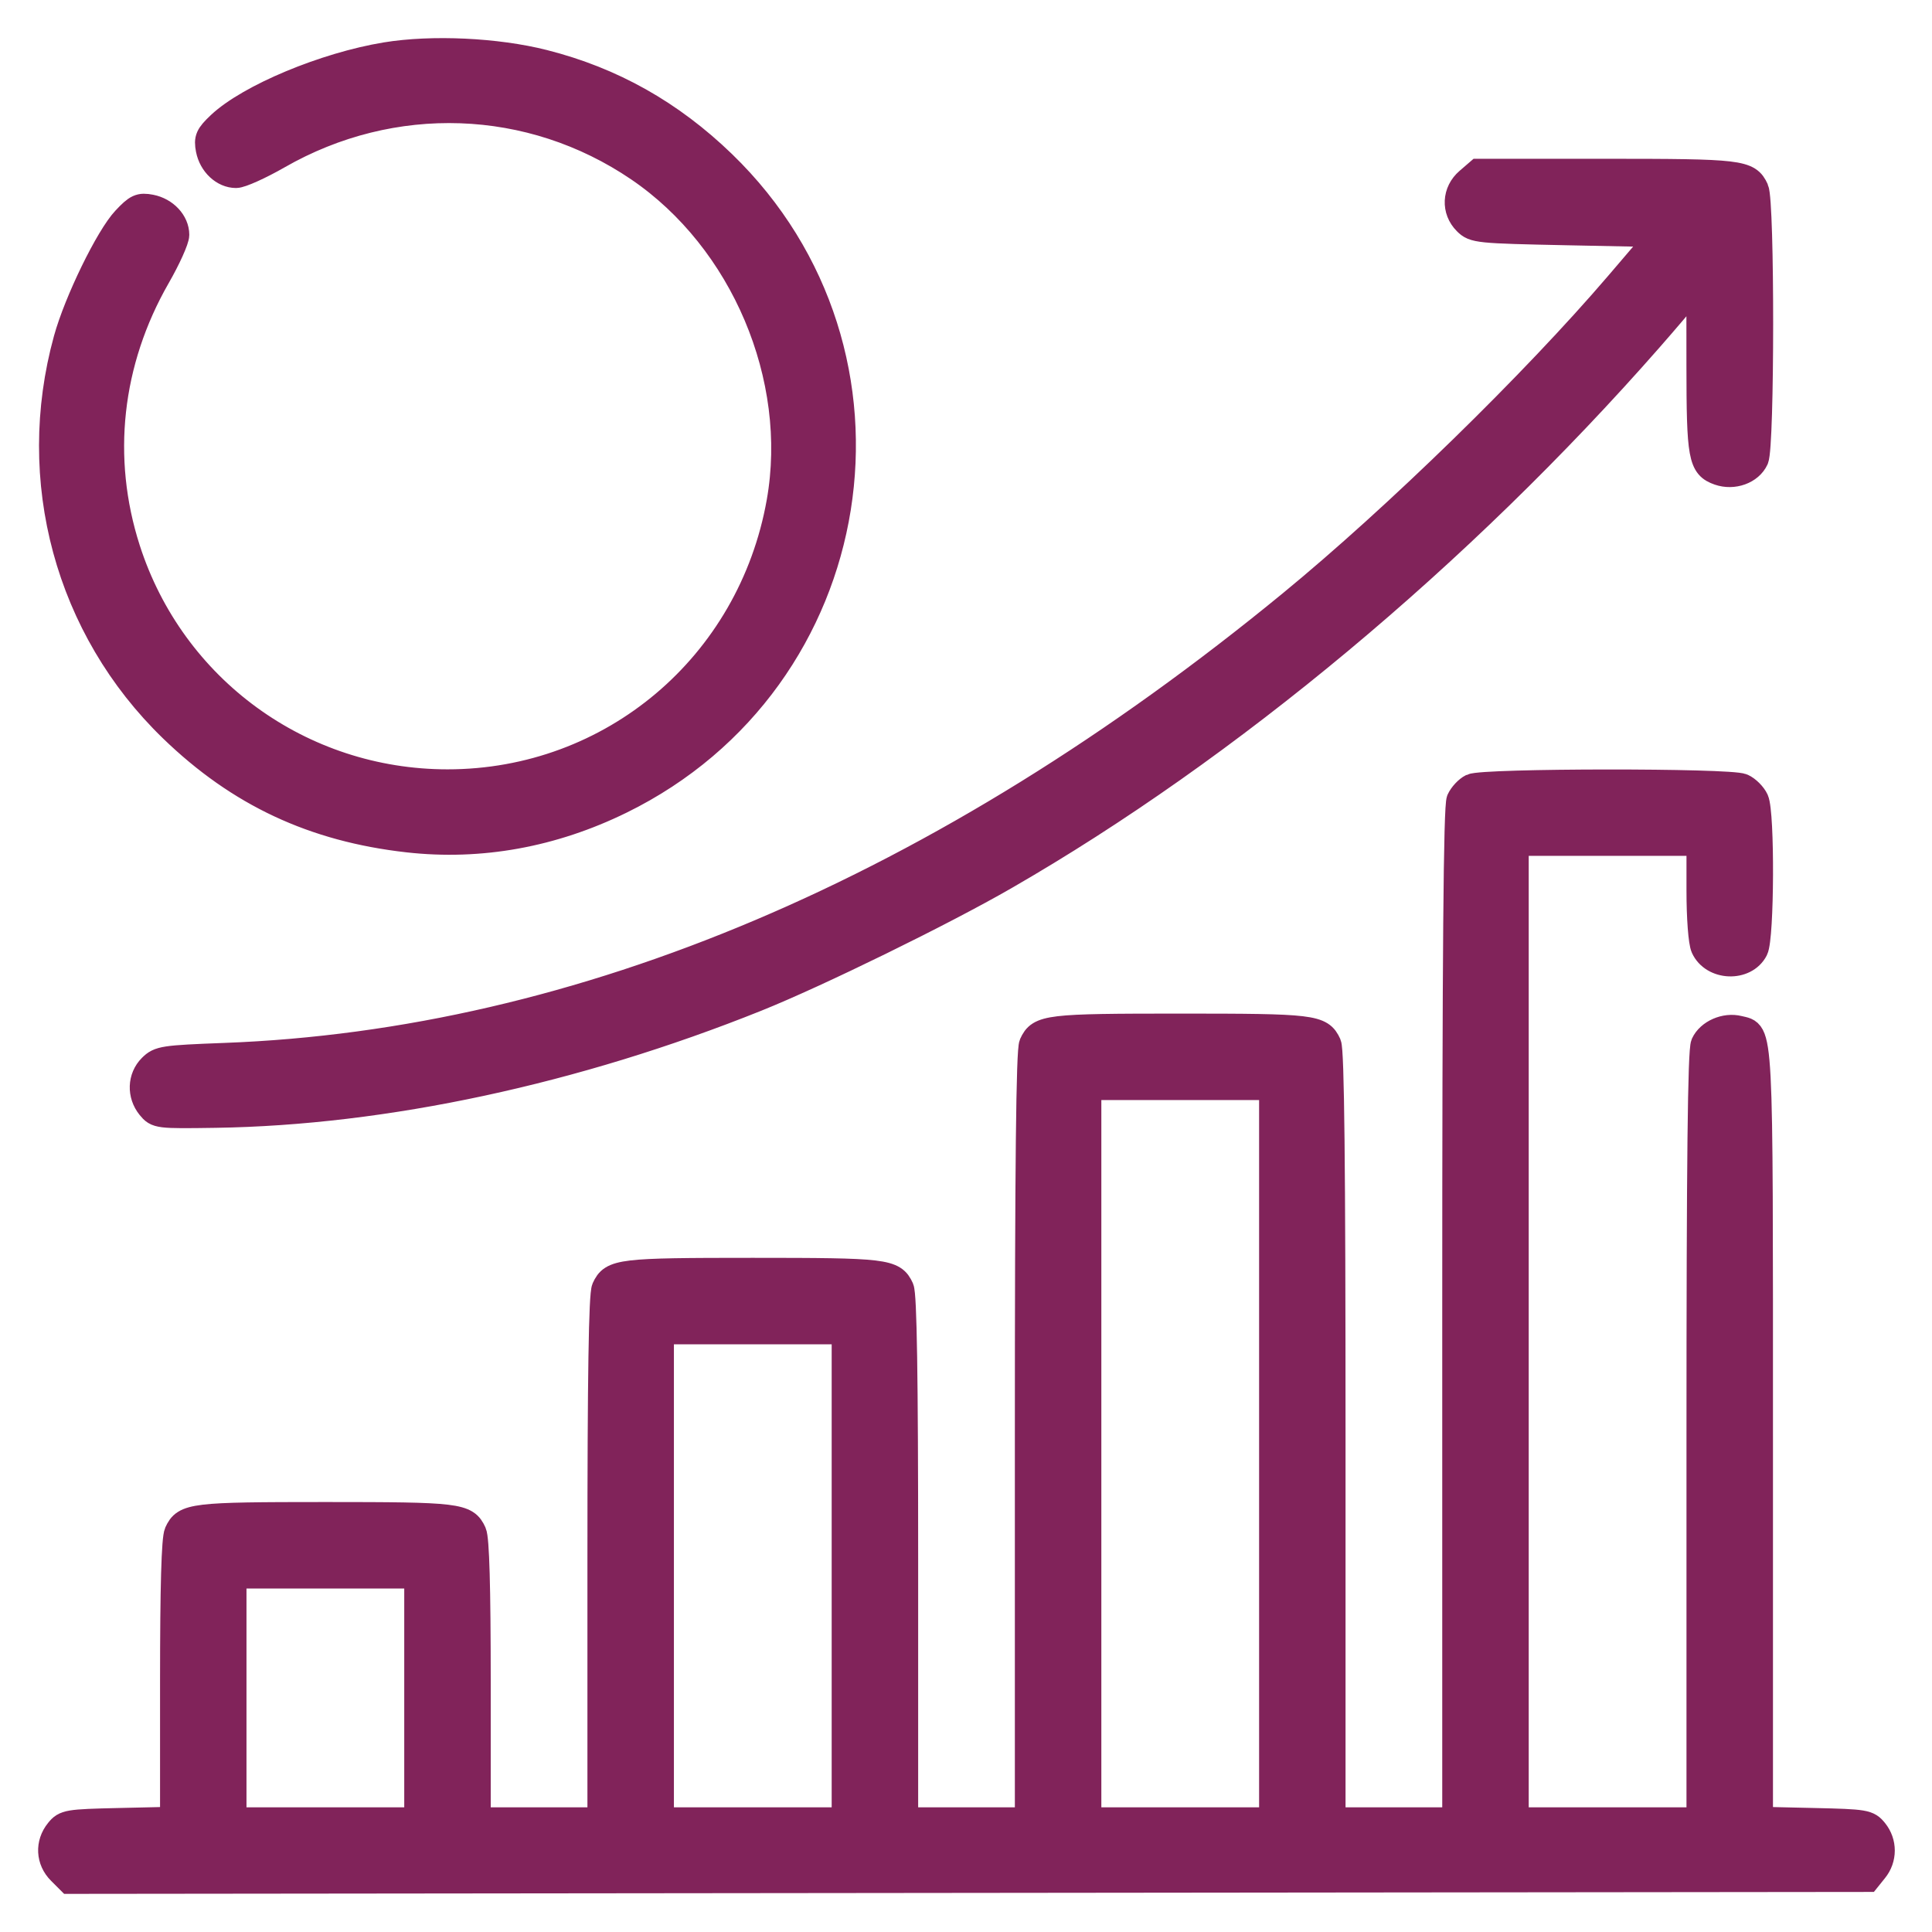 <svg width="38" height="38" viewBox="0 0 38 38" fill="none" xmlns="http://www.w3.org/2000/svg">
<path fill-rule="evenodd" clip-rule="evenodd" d="M7.588 1.081C6.388 1.278 4.897 1.901 4.318 2.446C4.089 2.663 4.06 2.728 4.101 2.94C4.157 3.228 4.392 3.448 4.643 3.448C4.742 3.448 5.115 3.28 5.473 3.075C7.72 1.786 10.435 1.881 12.555 3.322C14.617 4.724 15.761 7.426 15.328 9.87C14.759 13.081 12.035 15.382 8.802 15.382C5.921 15.382 3.391 13.54 2.511 10.804C1.934 9.008 2.142 7.118 3.099 5.448C3.305 5.09 3.473 4.717 3.473 4.619C3.473 4.367 3.253 4.132 2.965 4.076C2.751 4.035 2.687 4.064 2.456 4.31C2.127 4.658 1.509 5.926 1.303 6.673C0.54 9.44 1.331 12.361 3.38 14.344C4.699 15.62 6.167 16.307 8.022 16.516C9.446 16.676 10.87 16.419 12.217 15.758C17.061 13.38 18.089 6.95 14.224 3.21C13.198 2.218 12.043 1.568 10.697 1.227C9.771 0.992 8.498 0.932 7.588 1.081ZM28.872 3.549C28.613 3.771 28.596 4.135 28.832 4.371C28.99 4.53 29.068 4.538 30.826 4.574L32.655 4.611L31.821 5.587C30.163 7.525 27.455 10.167 25.387 11.864C18.542 17.482 11.427 20.501 4.414 20.763C3.22 20.808 3.13 20.822 2.969 20.983C2.757 21.195 2.746 21.532 2.941 21.773C3.083 21.946 3.108 21.95 4.236 21.933C7.567 21.883 11.316 21.078 14.882 19.647C16.069 19.171 18.538 17.962 19.76 17.258C24.16 14.726 28.722 10.921 32.448 6.675C32.756 6.324 33.101 5.919 33.214 5.775L33.419 5.512L33.42 7.178C33.421 8.989 33.455 9.172 33.807 9.295C34.093 9.395 34.426 9.275 34.537 9.032C34.654 8.775 34.656 3.979 34.539 3.722C34.388 3.391 34.234 3.373 31.583 3.373H29.076L28.872 3.549ZM28.945 15.47C28.857 15.513 28.747 15.63 28.701 15.731C28.641 15.863 28.617 18.71 28.617 25.856V35.798H27.416H26.215V28.258C26.215 22.892 26.191 20.666 26.132 20.535C25.981 20.204 25.826 20.186 23.213 20.186C20.6 20.186 20.445 20.204 20.294 20.535C20.235 20.666 20.211 22.892 20.211 28.258V35.798H19.01H17.809V30.66C17.809 27.055 17.784 25.468 17.726 25.339C17.575 25.008 17.419 24.99 14.806 24.99C12.194 24.99 12.038 25.008 11.887 25.339C11.829 25.468 11.804 27.055 11.804 30.66V35.798H10.603H9.402V33.062C9.402 31.217 9.375 30.266 9.319 30.143C9.168 29.812 9.013 29.793 6.4 29.793C3.787 29.793 3.632 29.812 3.481 30.143C3.425 30.266 3.398 31.215 3.398 33.056V35.787L2.34 35.811C1.333 35.834 1.275 35.844 1.139 36.013C0.939 36.26 0.956 36.591 1.18 36.815L1.365 37L19.051 36.981L36.737 36.962L36.88 36.784C37.064 36.558 37.064 36.239 36.881 36.013C36.744 35.844 36.686 35.834 35.68 35.811L34.622 35.787V28.245C34.622 20.017 34.639 20.338 34.2 20.228C33.933 20.161 33.611 20.302 33.506 20.532C33.445 20.667 33.421 22.814 33.421 28.258V35.798H31.62H29.818V26.191V16.583H31.62H33.421V17.518C33.421 18.053 33.457 18.532 33.506 18.639C33.688 19.04 34.33 19.065 34.527 18.679C34.648 18.441 34.658 15.993 34.539 15.732C34.493 15.631 34.373 15.511 34.273 15.466C34.031 15.355 29.173 15.359 28.945 15.47ZM21.412 28.593V35.798H23.213H25.015V28.593V21.387H23.213H21.412V28.593ZM13.005 30.994V35.798H14.806H16.608V30.994V26.191H14.806H13.005V30.994ZM4.598 33.396V35.798H6.4H8.201V33.396V30.994H6.4H4.598V33.396Z" fill="#81235A" stroke="#81235A" stroke-width="0.5"/>
</svg>
